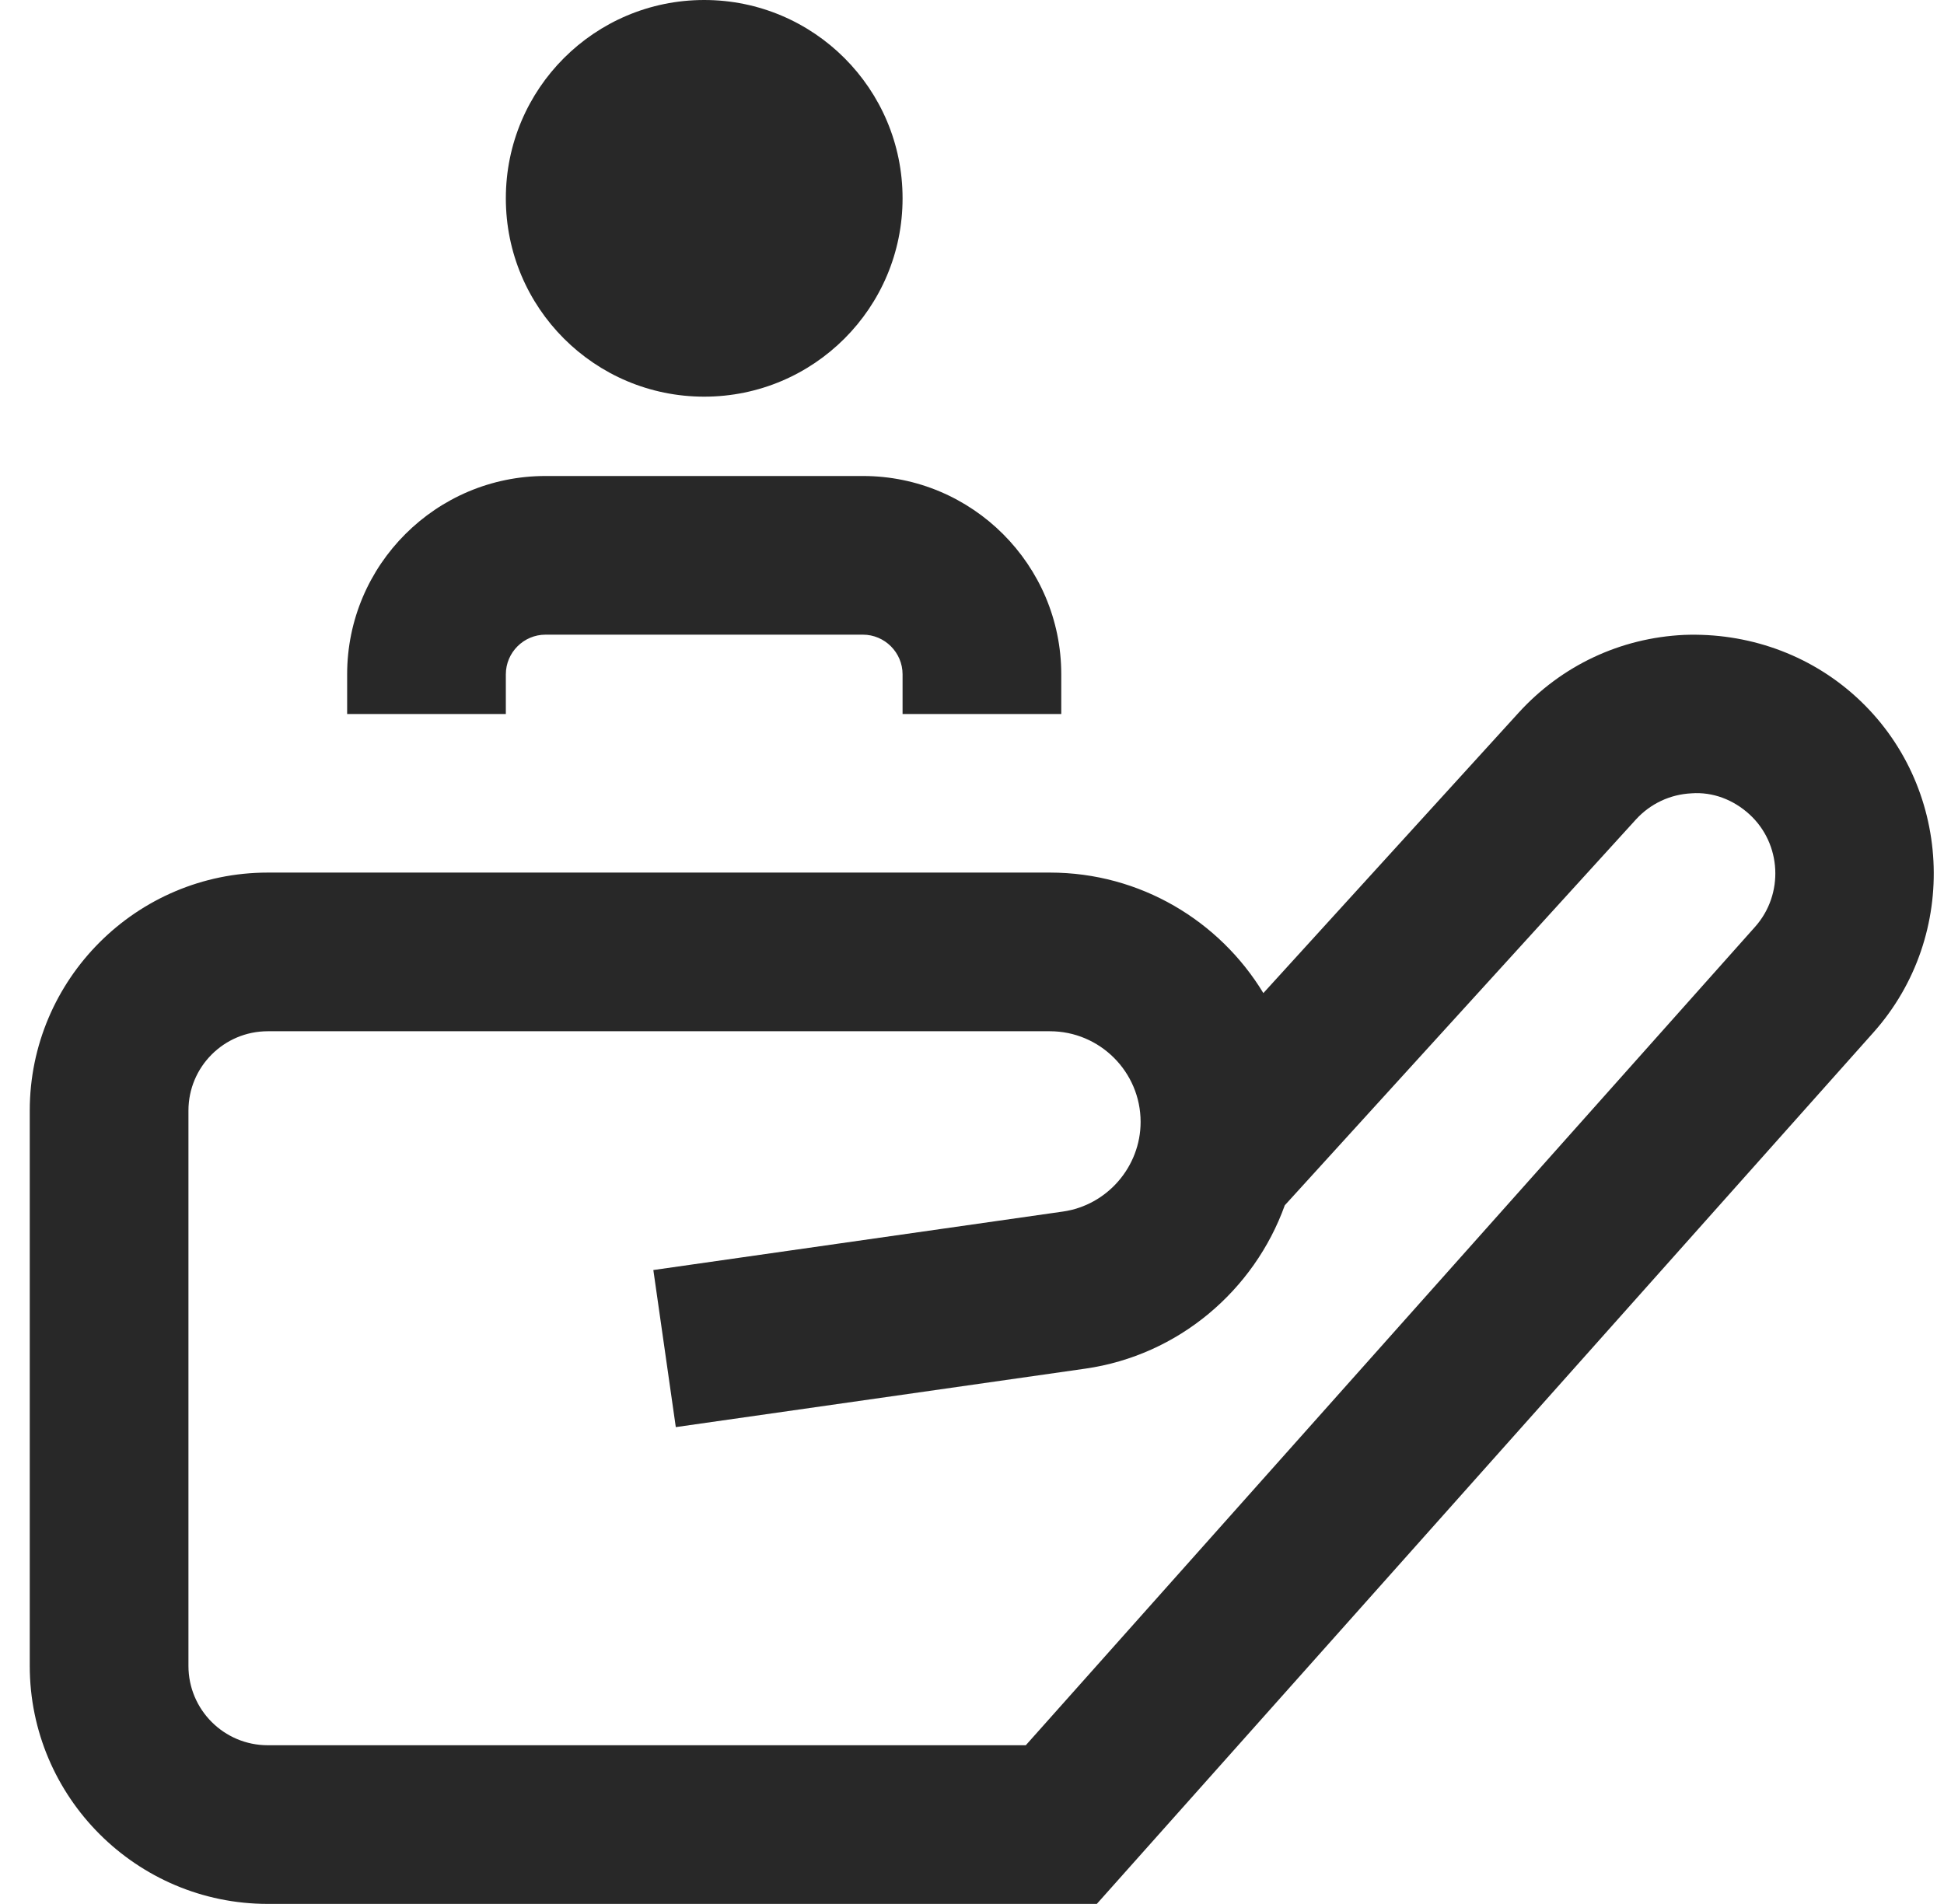 <?xml version="1.0" encoding="UTF-8"?>
<svg xmlns="http://www.w3.org/2000/svg" width="49" height="48" viewBox="0 0 49 48" fill="none">
  <g clip-path="url(#clip0_1_462)">
    <path d="M46.786 17.57C45.594 16.484 44.036 15.946 42.448 16.006C40.84 16.082 39.36 16.78 38.278 17.968L31.844 25.036C30.742 23.218 28.742 21.998 26.466 21.998H6.75C3.442 21.998 0.75 24.69 0.75 27.998V41.998C0.75 45.306 3.442 47.998 6.75 47.998H27.646L47.22 26.03C49.408 23.576 49.214 19.782 46.786 17.57ZM44.236 23.368L25.856 43.998H6.75C5.646 43.998 4.75 43.102 4.75 41.998V27.998C4.75 26.894 5.646 25.998 6.75 25.998H26.464C27.724 25.998 28.75 27.024 28.75 28.284C28.75 29.412 27.908 30.386 26.79 30.544L16.468 32.018L17.034 35.978L27.356 34.504C29.706 34.168 31.614 32.528 32.384 30.386L41.236 20.658C41.6 20.26 42.098 20.026 42.636 20C43.174 19.96 43.692 20.162 44.092 20.526C44.908 21.268 44.972 22.544 44.236 23.368ZM12.75 5C12.75 2.238 14.988 0 17.75 0C20.512 0 22.75 2.238 22.75 5C22.75 7.762 20.512 10 17.75 10C14.988 10 12.75 7.762 12.75 5ZM12.75 18H8.75V17C8.75 14.242 10.992 12 13.75 12H21.75C24.508 12 26.75 14.242 26.75 17V18H22.75V17C22.75 16.45 22.3 16 21.75 16H13.75C13.2 16 12.75 16.45 12.75 17V18Z" fill="#282828"></path>
  </g>
  <defs>
    <clipPath id="clip0_1_462">
      <rect width="48" height="48" fill="white" transform="translate(0.75)"></rect>
    </clipPath>
  </defs>
</svg>
